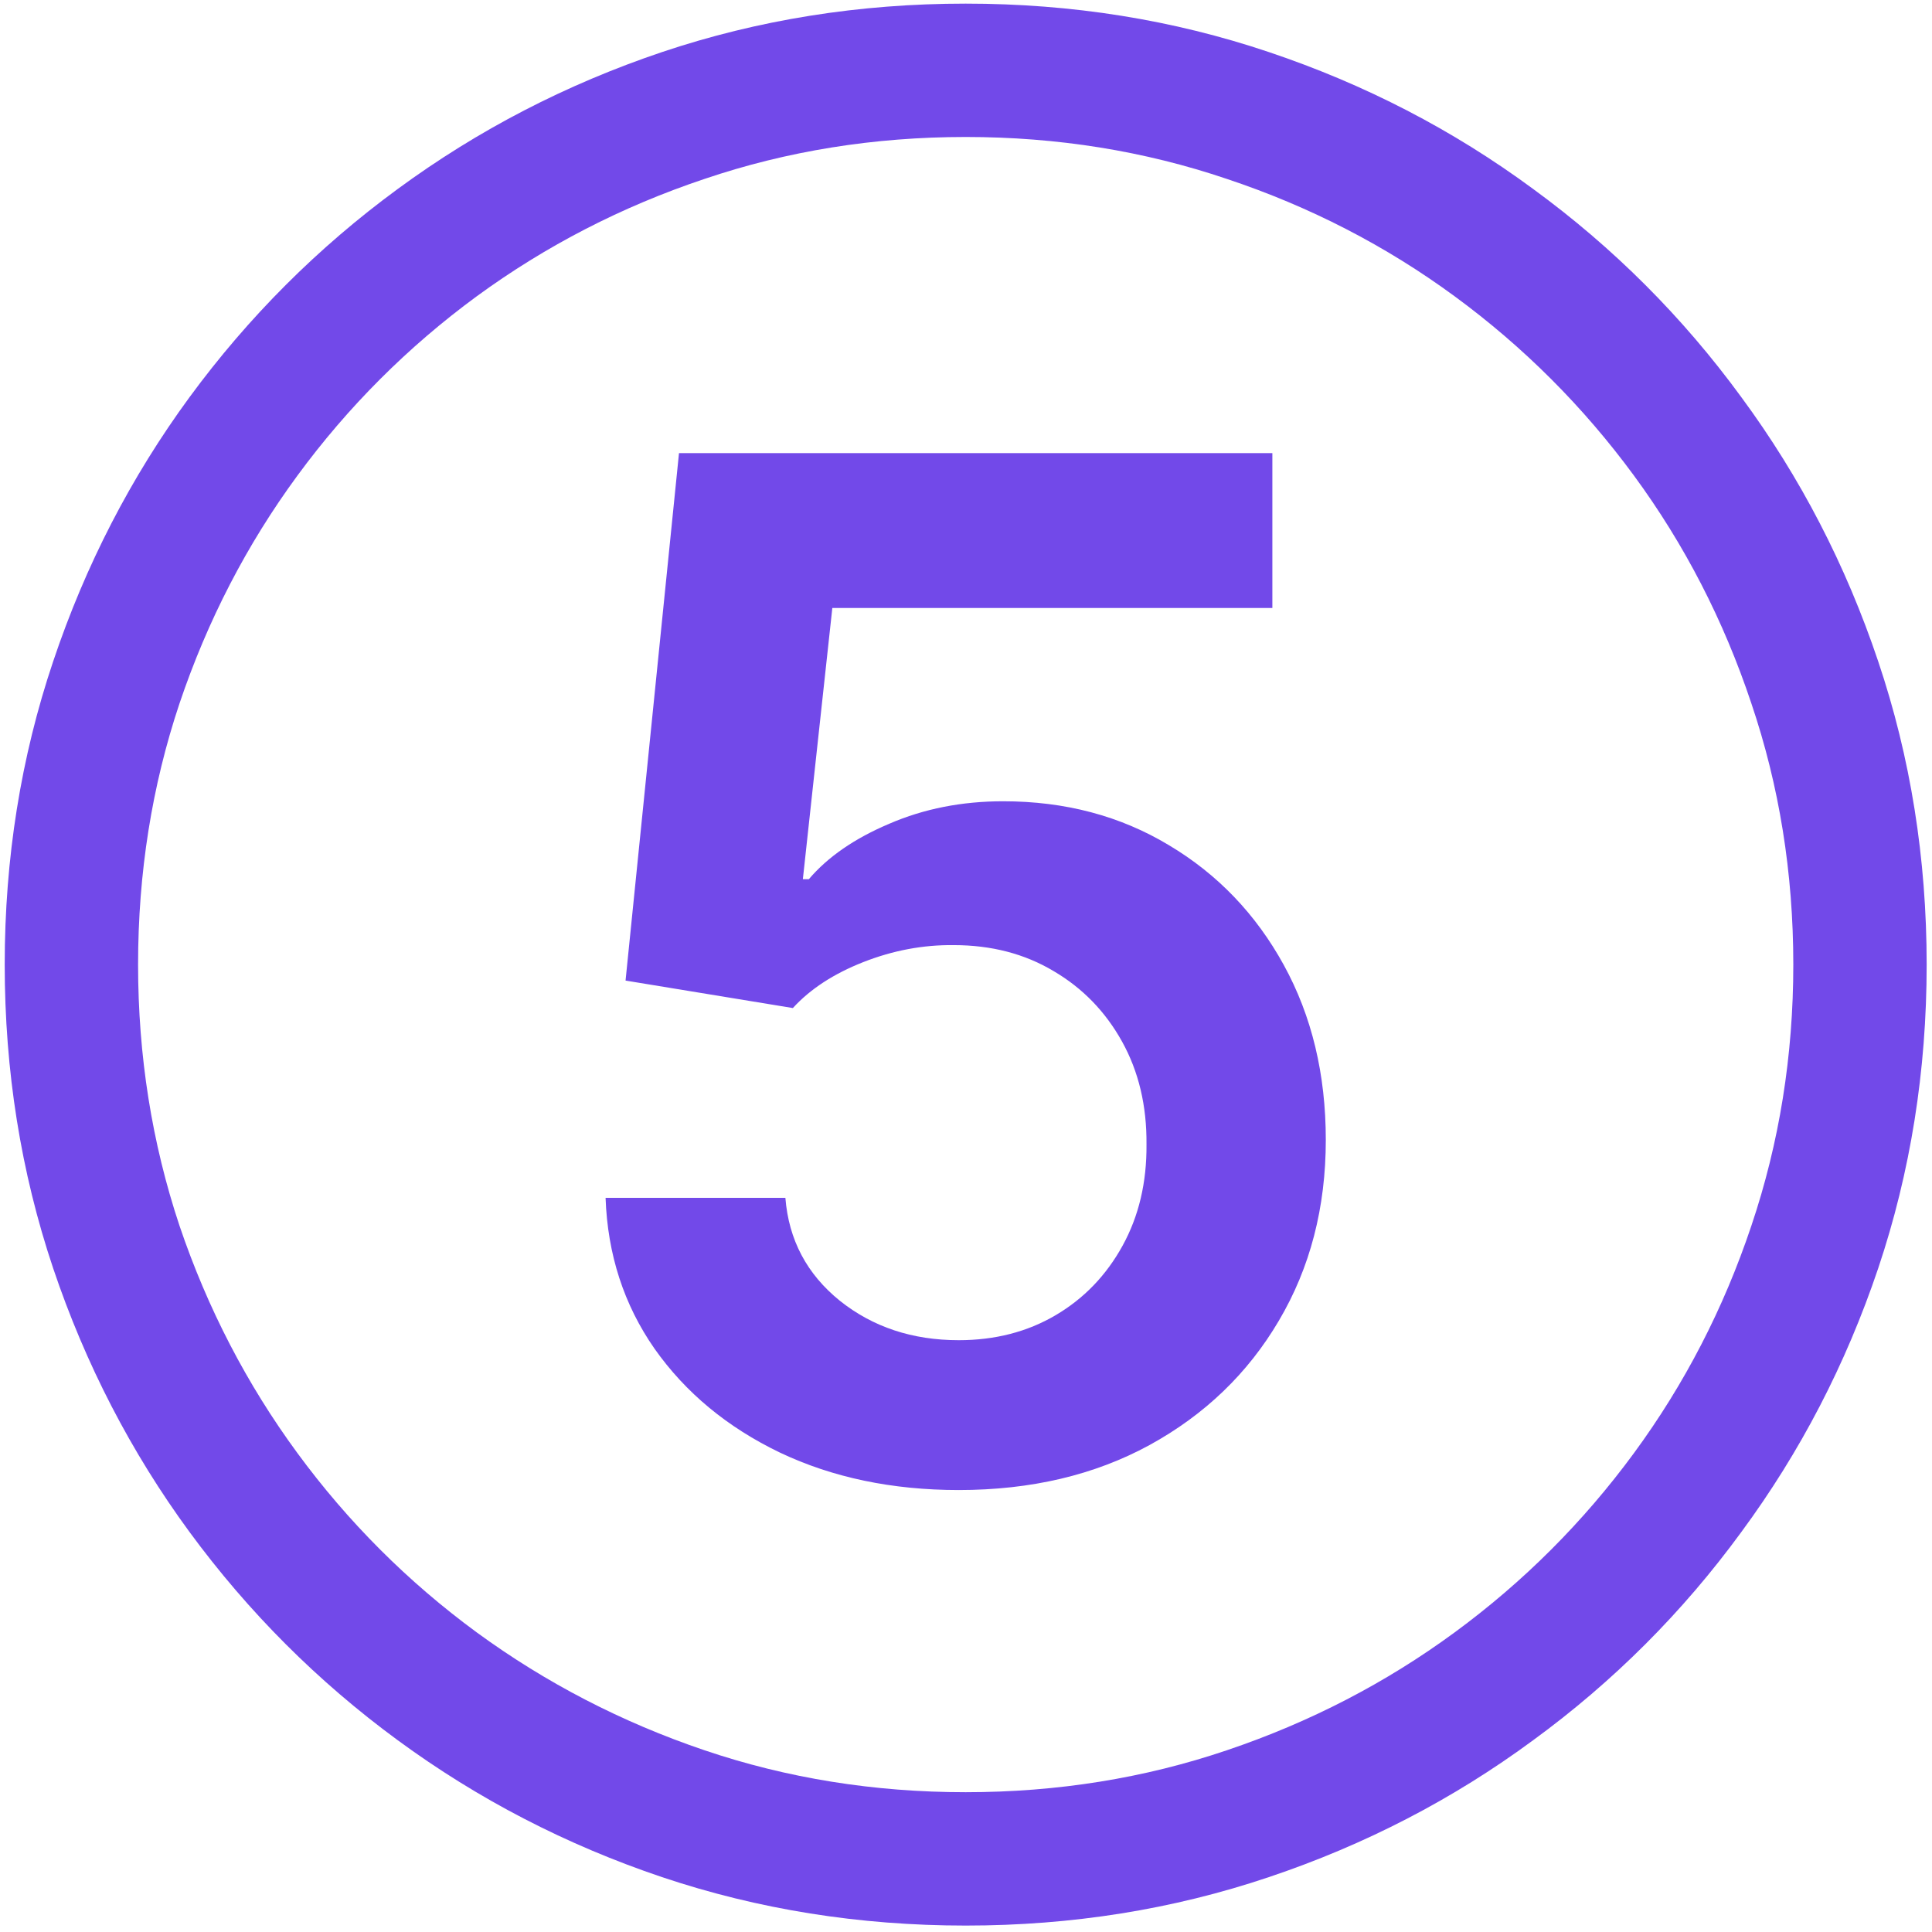 <svg width="250" height="250" viewBox="0 0 250 250" fill="none" xmlns="http://www.w3.org/2000/svg">
<g clip-path="url(#clip0_564_986)">
<path d="M124.055 192.81C115.437 192.81 107.725 191.194 100.917 187.962C94.109 184.688 88.702 180.207 84.695 174.519C80.731 168.832 78.619 162.326 78.361 155.001H101.628C102.059 160.43 104.407 164.868 108.673 168.315C112.938 171.719 118.066 173.42 124.055 173.42C128.751 173.42 132.931 172.343 136.593 170.189C140.256 168.035 143.142 165.04 145.254 161.205C147.365 157.371 148.399 152.997 148.356 148.085C148.399 143.087 147.343 138.649 145.189 134.771C143.035 130.893 140.083 127.856 136.335 125.658C132.586 123.418 128.277 122.298 123.408 122.298C119.444 122.254 115.545 122.987 111.71 124.495C107.876 126.003 104.838 127.985 102.597 130.441L80.946 126.886L87.862 58.636H164.643V78.672H107.703L103.89 113.766H104.666C107.122 110.879 110.59 108.488 115.071 106.592C119.552 104.653 124.464 103.684 129.807 103.684C137.821 103.684 144.974 105.58 151.264 109.371C157.555 113.12 162.51 118.29 166.129 124.883C169.749 131.475 171.558 139.015 171.558 147.504C171.558 156.25 169.533 164.049 165.483 170.9C161.476 177.708 155.896 183.072 148.744 186.993C141.634 190.871 133.405 192.81 124.055 192.81ZM124.96 249.168C111.215 249.168 98.116 247.078 85.664 242.898C73.255 238.719 61.858 232.816 51.474 225.19C41.134 217.606 32.15 208.623 24.523 198.239C16.94 187.898 11.059 176.523 6.879 164.114C2.7 151.661 0.61 138.563 0.61 124.818C0.61 111.073 2.7 97.996 6.879 85.587C11.059 73.135 16.94 61.739 24.523 51.398C32.15 41.014 41.134 32.03 51.474 24.447C61.858 16.82 73.255 10.917 85.664 6.738C98.116 2.558 111.215 0.469 124.96 0.469C138.704 0.469 151.781 2.558 164.19 6.738C176.643 10.917 188.039 16.82 198.38 24.447C208.764 32.03 217.748 41.014 225.331 51.398C232.957 61.739 238.86 73.135 243.04 85.587C247.219 97.996 249.309 111.073 249.309 124.818C249.309 138.563 247.219 151.661 243.04 164.114C238.86 176.523 232.957 187.898 225.331 198.239C217.748 208.623 208.764 217.606 198.38 225.19C188.039 232.816 176.643 238.719 164.19 242.898C151.781 247.078 138.704 249.168 124.96 249.168ZM124.96 231.911C136.809 231.911 148.076 230.102 158.761 226.482C169.49 222.863 179.314 217.779 188.233 211.229C197.152 204.68 204.886 196.946 211.435 188.027C217.985 179.108 223.047 169.306 226.624 158.62C230.243 147.891 232.053 136.624 232.053 124.818C232.053 112.969 230.243 101.702 226.624 91.016C223.047 80.288 217.985 70.464 211.435 61.545C204.886 52.626 197.152 44.892 188.233 38.342C179.314 31.793 169.49 26.73 158.761 23.154C148.076 19.535 136.809 17.725 124.96 17.725C113.111 17.725 101.843 19.535 91.158 23.154C80.472 26.73 70.648 31.793 61.686 38.342C52.767 44.892 45.033 52.626 38.484 61.545C31.934 70.464 26.85 80.288 23.231 91.016C19.655 101.702 17.867 112.969 17.867 124.818C17.867 136.624 19.655 147.891 23.231 158.62C26.85 169.306 31.934 179.108 38.484 188.027C45.033 196.946 52.767 204.68 61.686 211.229C70.648 217.779 80.472 222.863 91.158 226.482C101.843 230.102 113.111 231.911 124.96 231.911Z" fill="#7249E9"/>
</g>
<defs>
<clipPath id="clip0_564_986">
<rect width="250" height="250" fill="white"/>
</clipPath>
</defs>
</svg>
